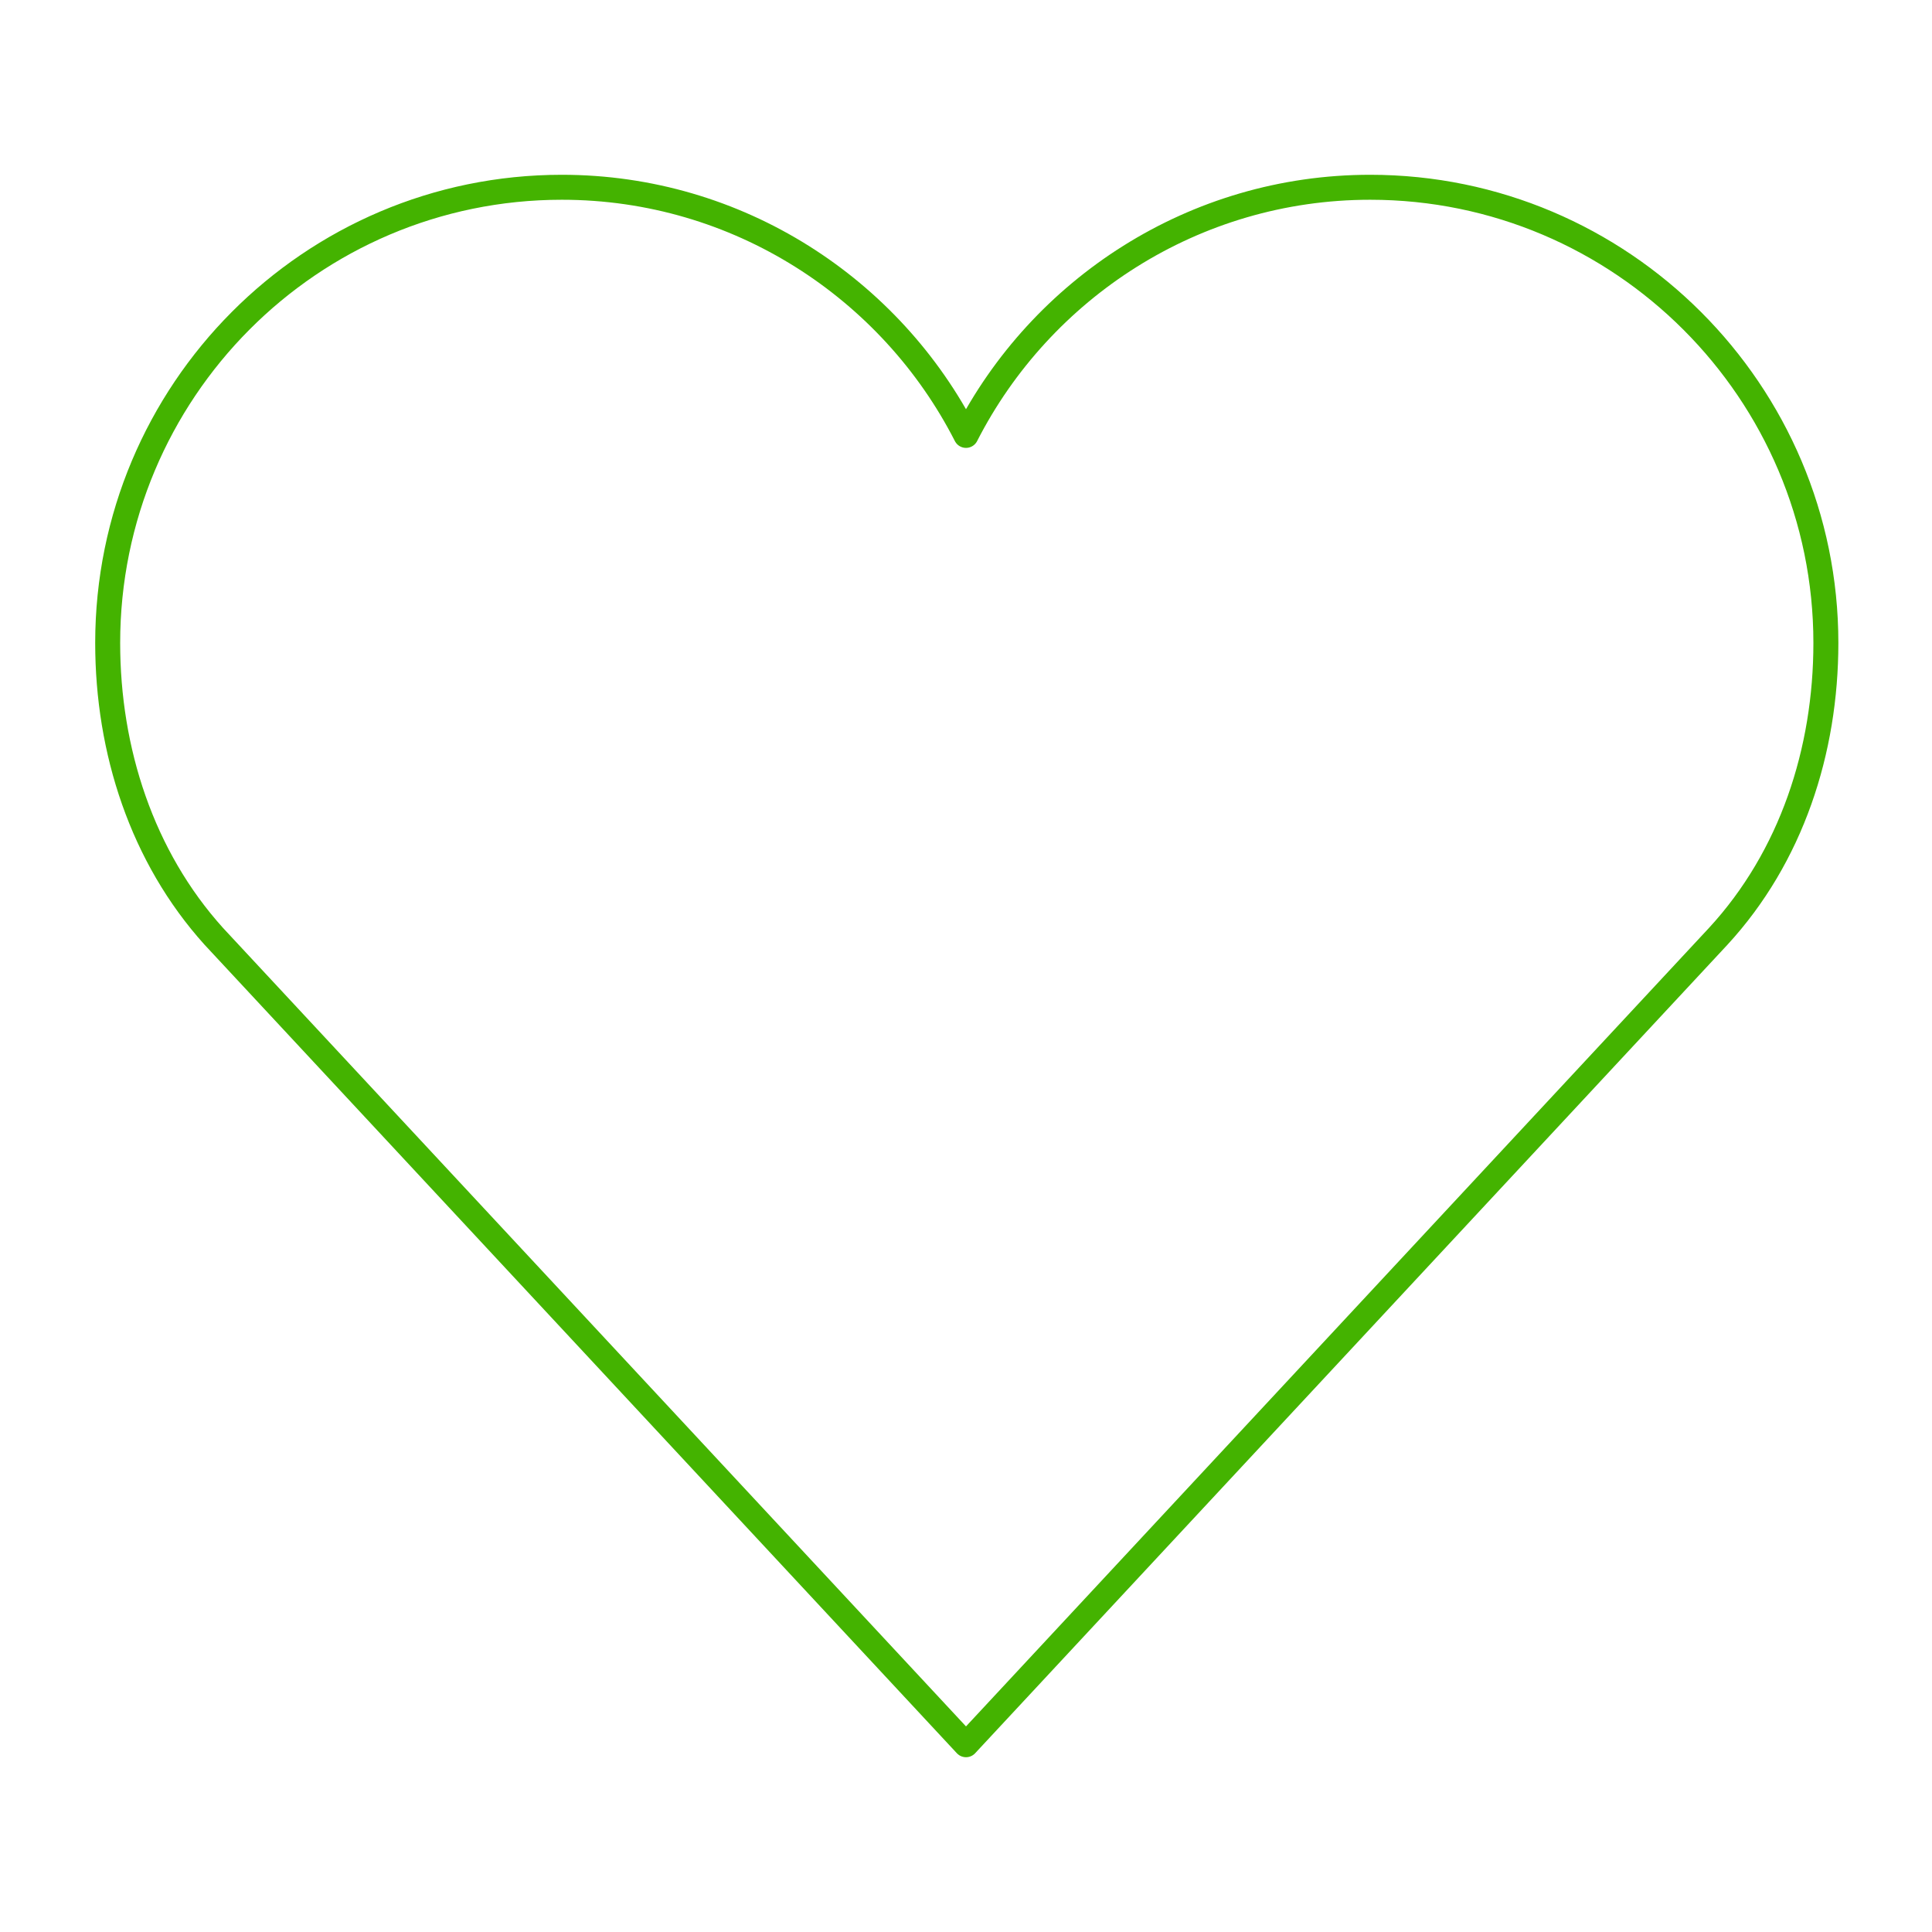 <?xml version="1.0" encoding="UTF-8"?>
<!DOCTYPE svg PUBLIC "-//W3C//DTD SVG 1.1//EN" "http://www.w3.org/Graphics/SVG/1.1/DTD/svg11.dtd">
<!-- Creator: CorelDRAW 2017 -->
<svg xmlns="http://www.w3.org/2000/svg" xml:space="preserve" width="72px" height="72px" version="1.1" style="shape-rendering:geometricPrecision; text-rendering:geometricPrecision; image-rendering:optimizeQuality; fill-rule:evenodd; clip-rule:evenodd"
viewBox="0 0 12.38 12.38"
 xmlns:xlink="http://www.w3.org/1999/xlink">
 <defs>
  <style type="text/css">
   <![CDATA[
    .str0 {stroke:#44B300;stroke-width:0.16;stroke-linecap:round;stroke-linejoin:round;stroke-miterlimit:22.926}
    .fil0 {fill:none}
   ]]>
  </style>
 </defs>
 <g id="Layer_x0020_1">
  <g id="_622028848">
   <path class="fil0 str0" d="M6.19 11.18l4.82 -5.18c0.47,-0.51 0.69,-1.19 0.69,-1.88 0,-1.61 -1.31,-2.92 -2.92,-2.92 -1.13,0 -2.11,0.65 -2.59,1.59 -0.48,-0.94 -1.46,-1.59 -2.59,-1.59 -1.61,0 -2.91,1.31 -2.91,2.92 0,0.69 0.22,1.37 0.68,1.88l4.82 5.18z"/>
   <rect class="fil0" width="12.38" height="12.38"/>
  </g>
 </g>
</svg>
